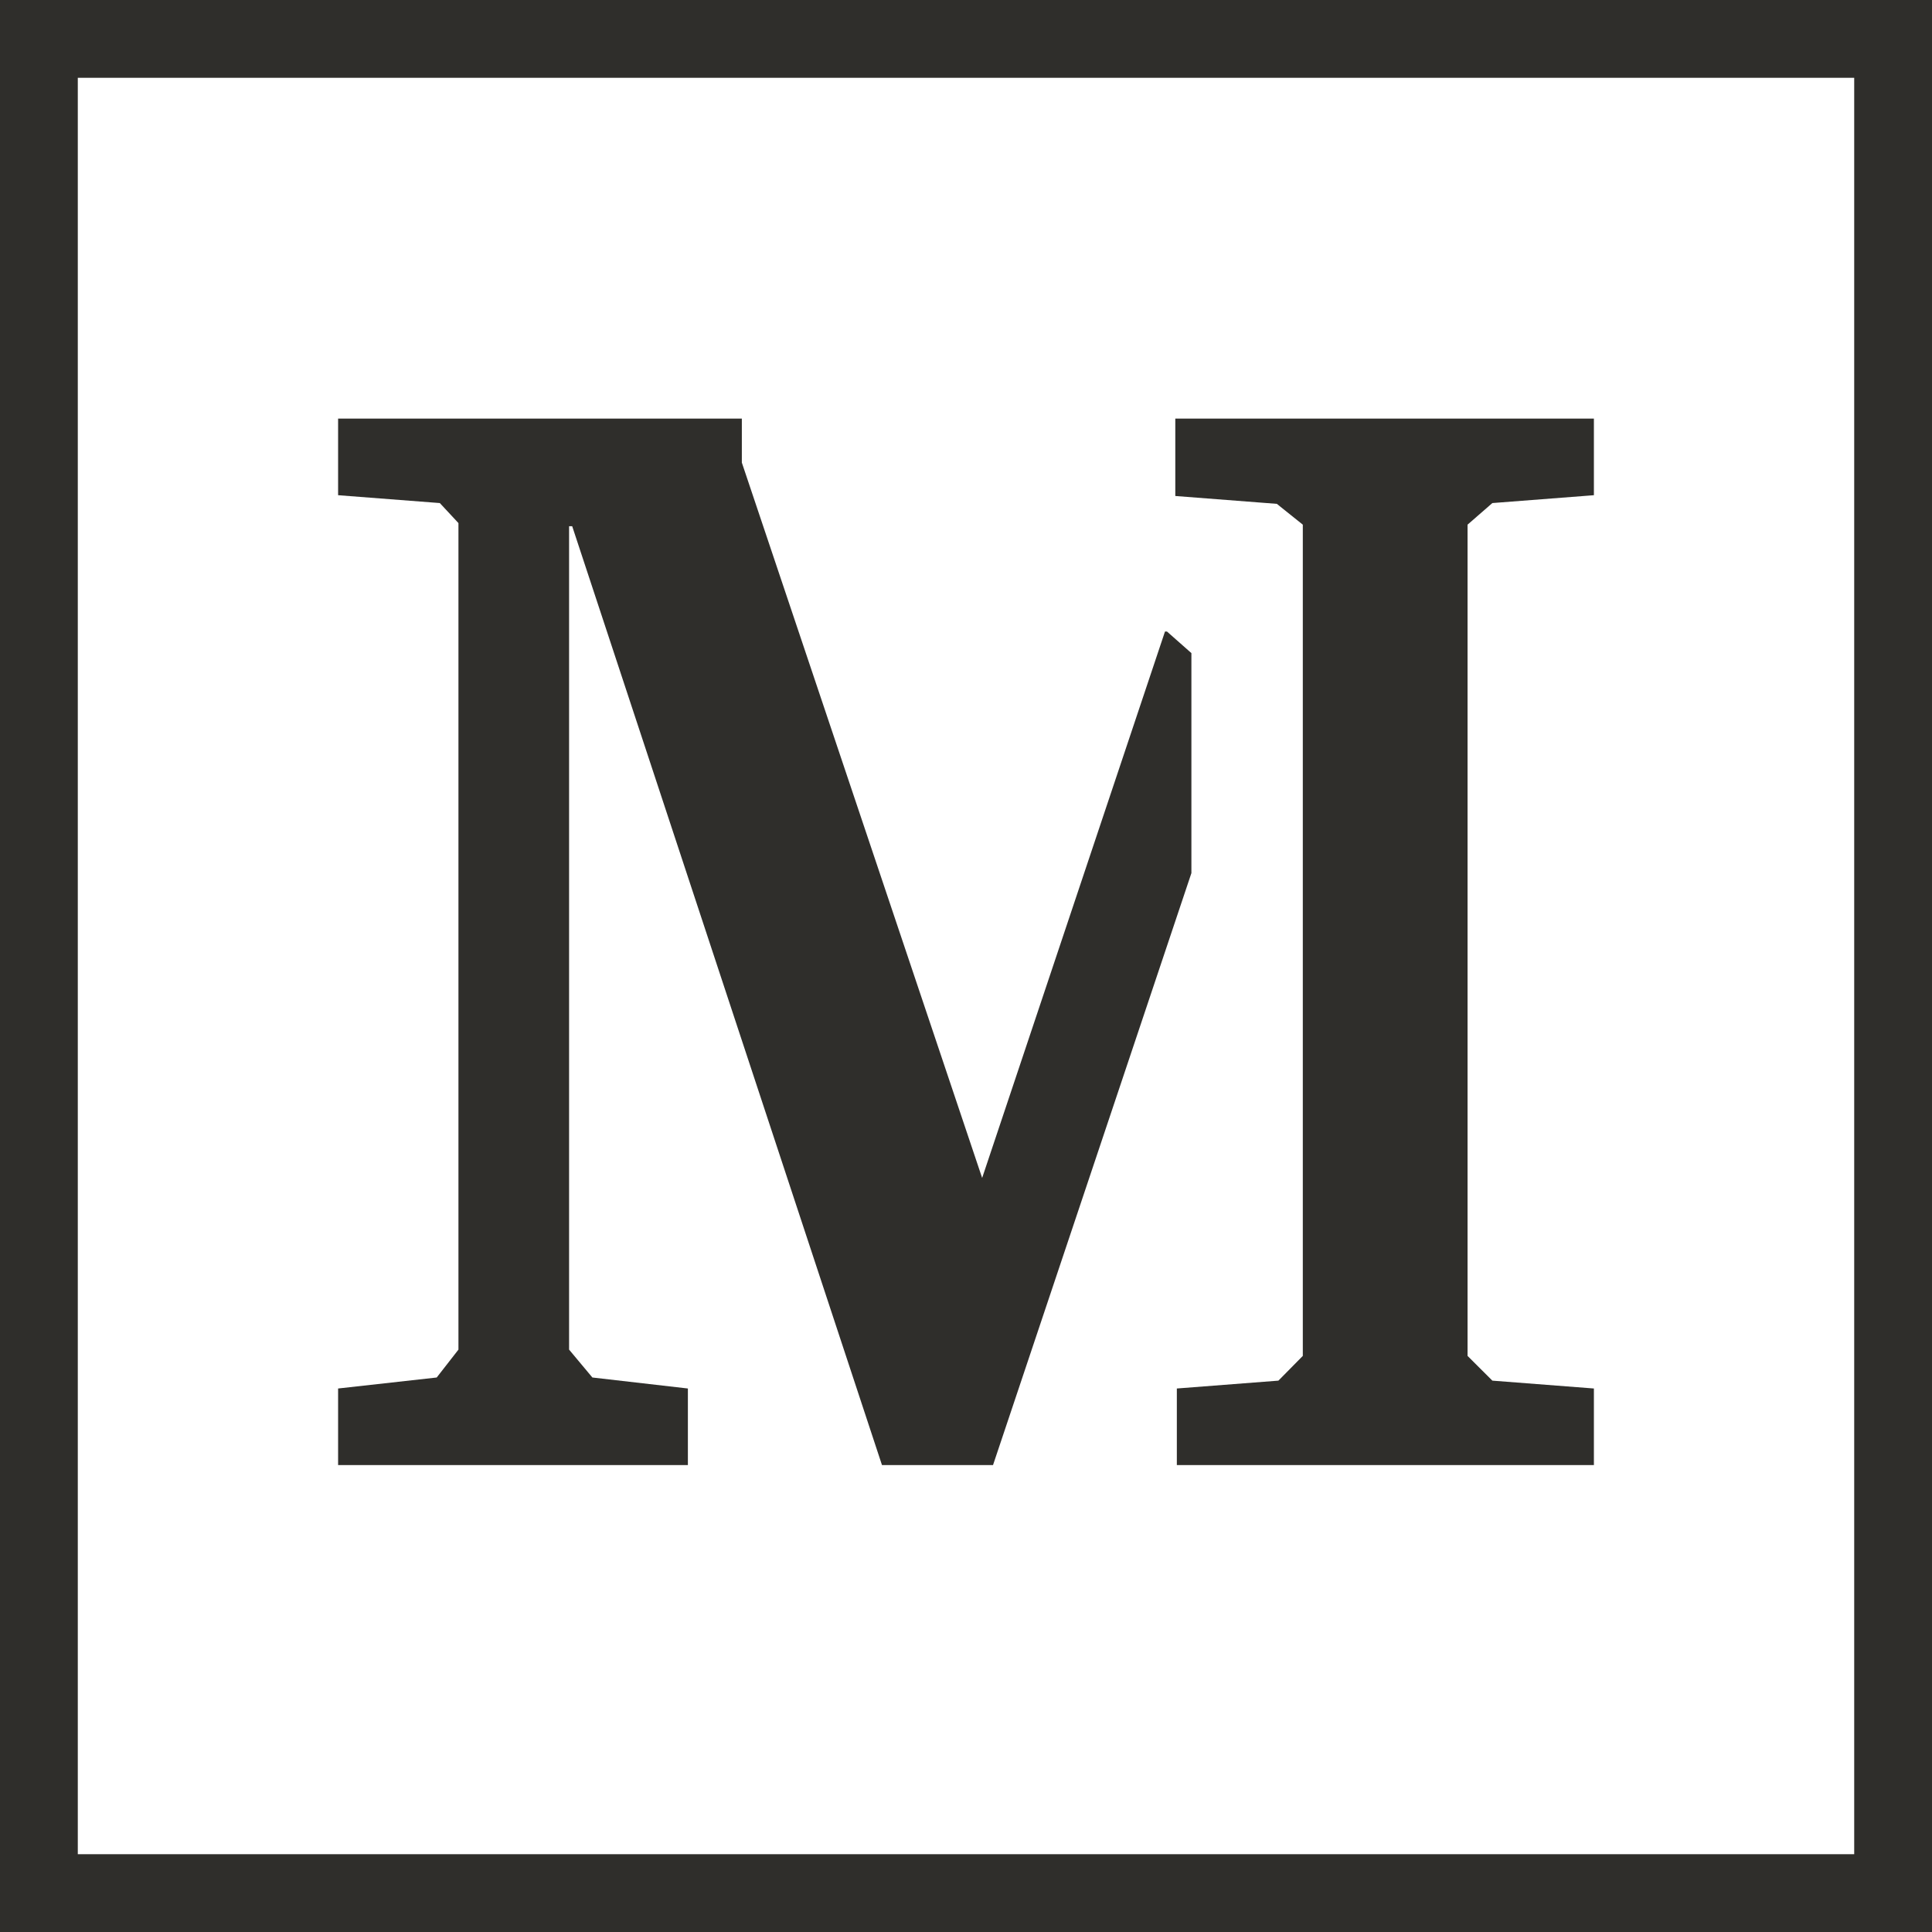 <?xml version="1.0" encoding="UTF-8"?> <svg xmlns="http://www.w3.org/2000/svg" width="120" height="120" viewBox="0 0 120 120" fill="none"><g clip-path="url(#clip0_337_2)"><path d="M120 120H0V0H120V120ZM4.832 115.168H115.168V4.832H4.832V115.168Z" fill="#2F2E2B"></path><path d="M74 40.566L72.481 39.224H72.36L61.003 73.164L46.077 28.733V26H21V30.758L27.318 31.246L28.475 32.49V83.827L27.125 85.559L21 86.242V91H42.726V86.242L36.794 85.559L35.347 83.827V32.685H35.54L54.782 91H61.678L74 54.23V40.566Z" fill="#2F2E2B"></path><path d="M73.096 86.242L79.404 85.754L80.92 84.217V32.588L79.307 31.295L73 30.807V26H99V30.758L92.693 31.246L91.152 32.588V84.217L92.693 85.754L99 86.242V91H73.096V86.242Z" fill="#2F2E2B"></path></g><defs><clipPath id="clip0_337_2"><rect width="120" height="120" fill="white"></rect></clipPath></defs></svg> 